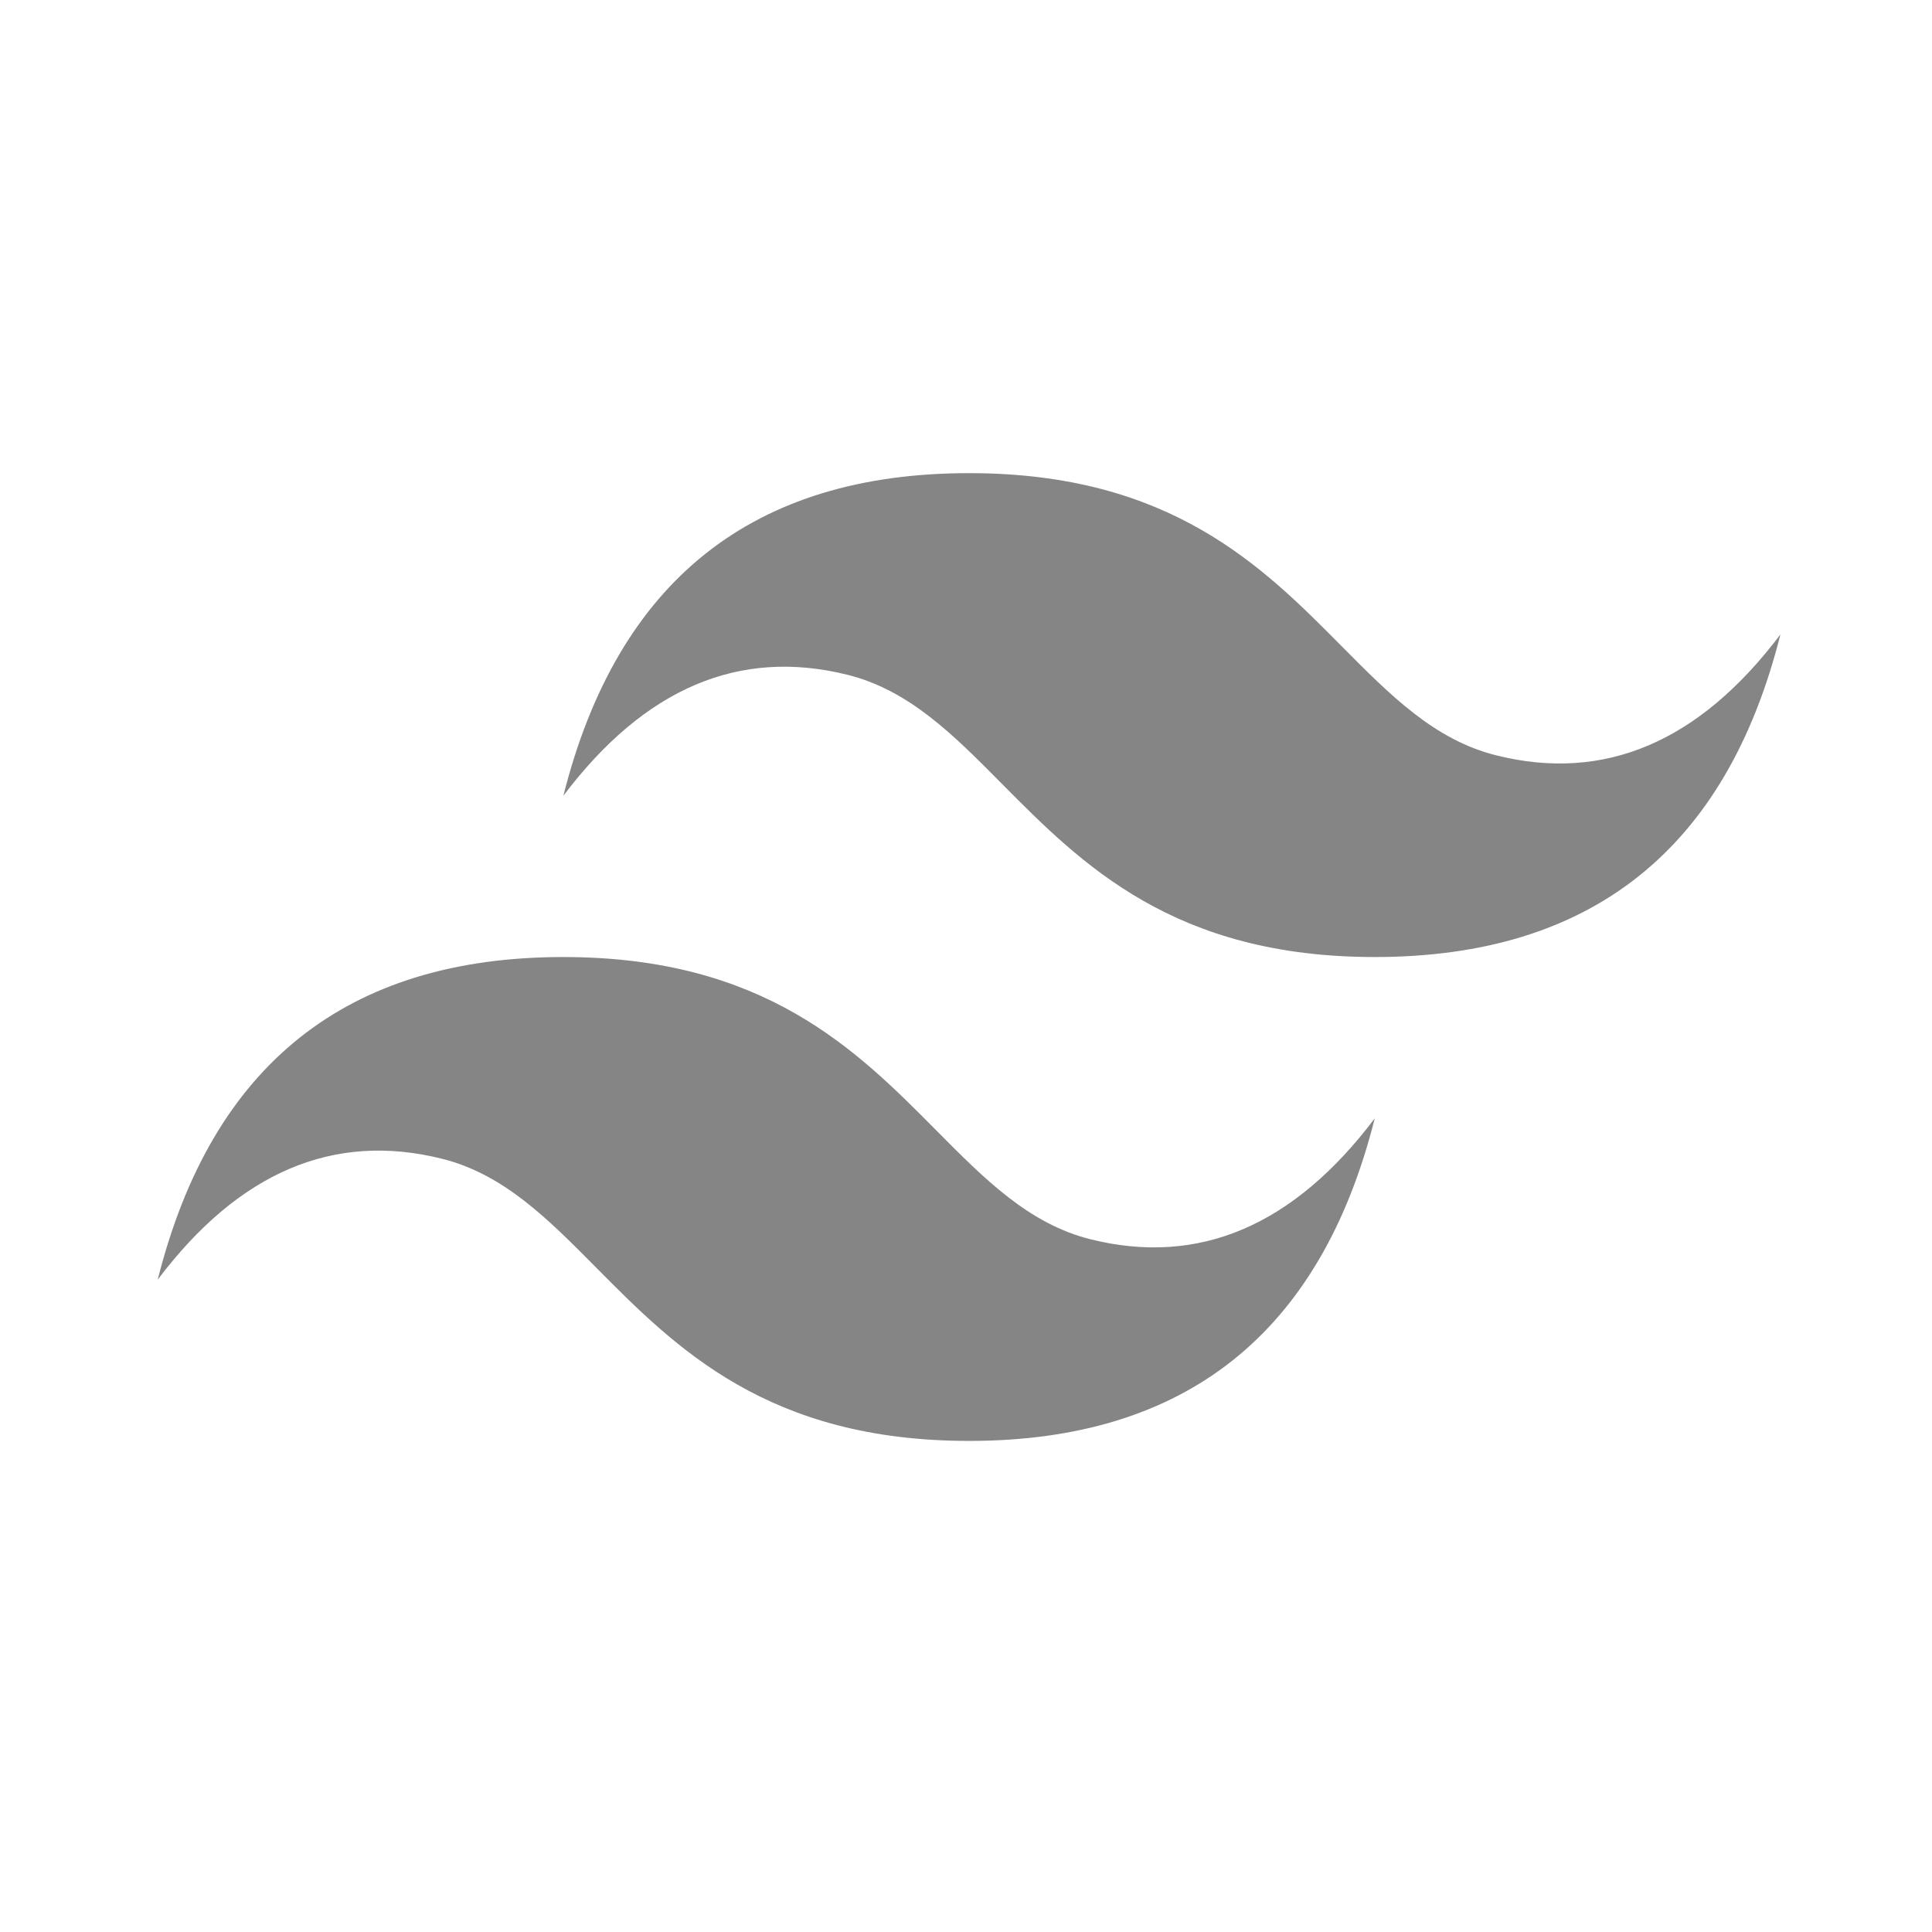 <svg xmlns="http://www.w3.org/2000/svg" width="98" height="98" fill="none"><path fill="#858585" fill-rule="evenodd" d="M49.156 24c-10.975 0-17.833 5.455-20.579 16.364 4.116-5.454 8.918-7.5 14.405-6.137 3.13.778 5.37 3.036 7.845 5.536 4.036 4.07 8.707 8.782 18.907 8.782 10.974 0 17.834-5.455 20.577-16.363-4.114 5.455-8.916 7.5-14.403 6.136-3.132-.778-5.37-3.036-7.847-5.534C64.026 28.71 59.356 24 49.156 24ZM28.577 48.545C17.603 48.545 10.743 54 8 64.91c4.116-5.455 8.918-7.5 14.403-6.137 3.133.777 5.371 3.035 7.847 5.535 4.035 4.071 8.705 8.782 18.906 8.782 10.975 0 17.834-5.453 20.578-16.363-4.116 5.455-8.918 7.5-14.405 6.138-3.13-.78-5.37-3.038-7.845-5.536-4.036-4.07-8.707-8.784-18.907-8.784Z" clip-rule="evenodd"/></svg>